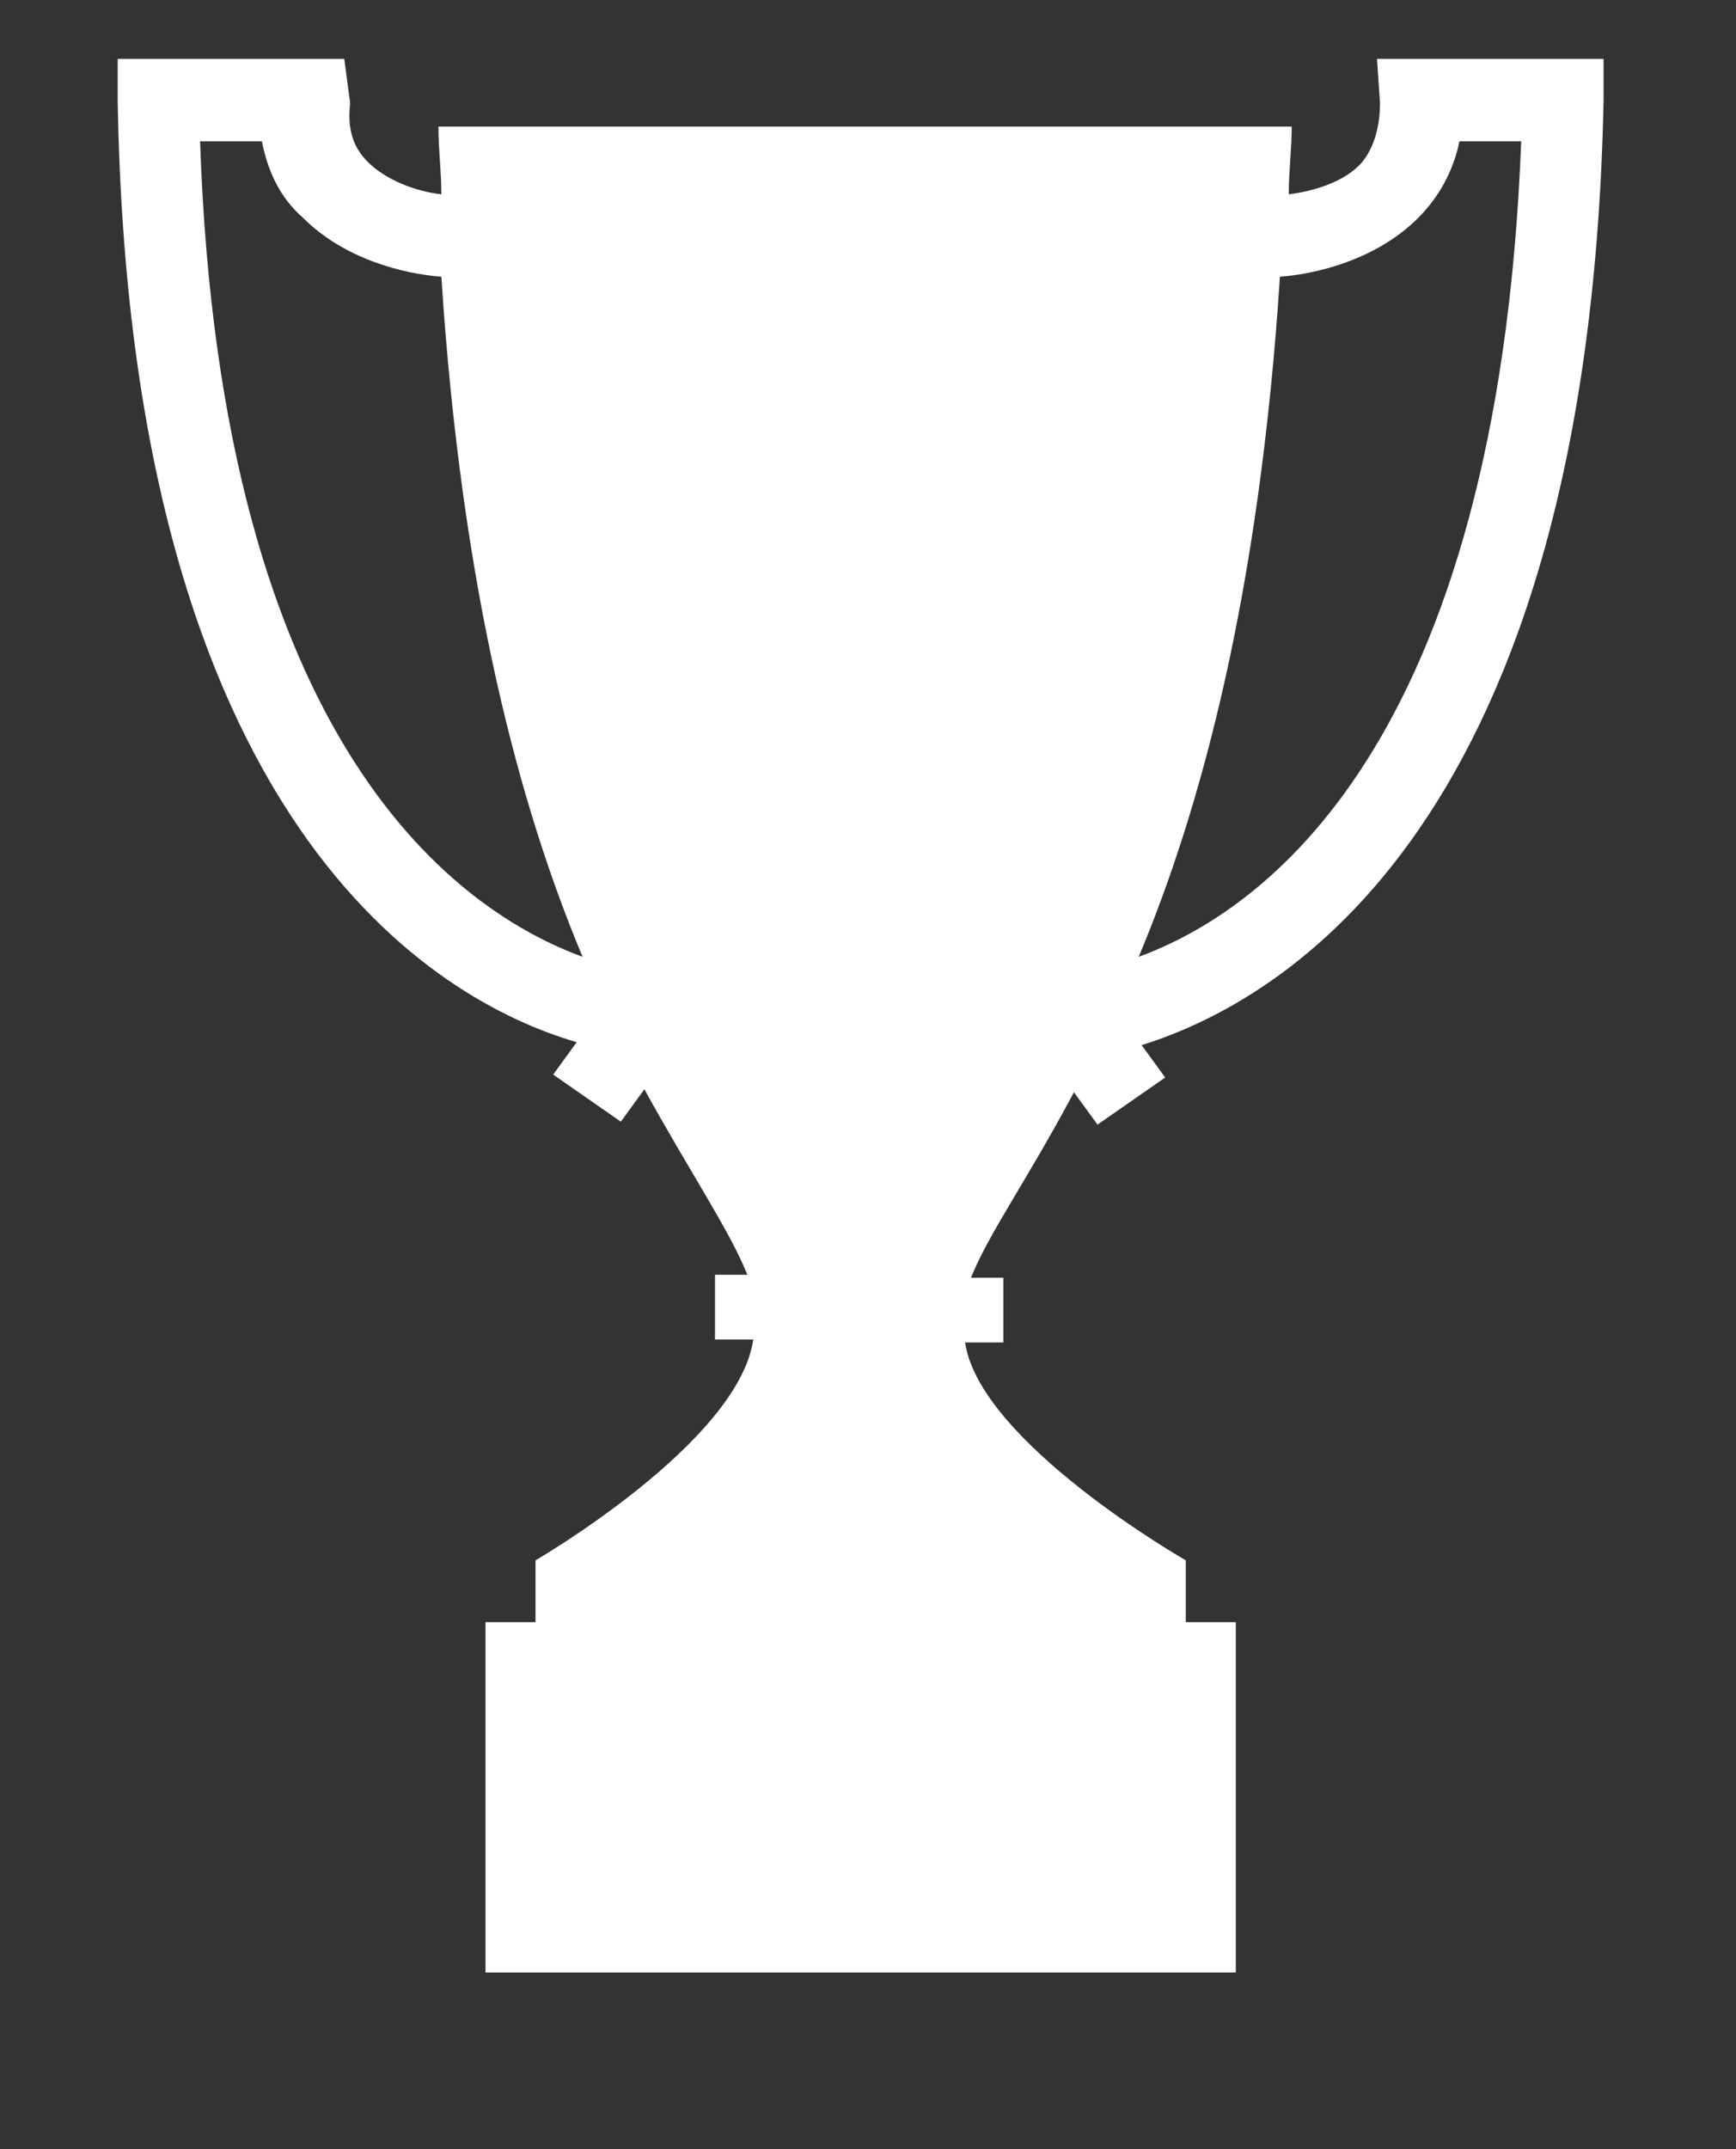 <?xml version="1.0" encoding="utf-8"?>
<!-- Generator: Adobe Illustrator 26.1.0, SVG Export Plug-In . SVG Version: 6.00 Build 0)  -->
<svg version="1.1" id="Capa_1" xmlns="http://www.w3.org/2000/svg" xmlns:xlink="http://www.w3.org/1999/xlink" x="0px" y="0px"
	 viewBox="0 0 59 73" style="enable-background:new 0 0 59 73;" xml:space="preserve">
<rect x="0" y="0" width="59" height="73" fill="#333333" stroke="none"/>
<style type="text/css">
	.st0{fill:#FFFFFF;}
</style>
<g>
	<path class="st0" d="M46.8,2l0.1,1.5c0,0.8-0.2,1.5-0.6,2c-0.6,0.7-1.7,1-2.5,1.1c0-0.8,0.1-1.5,0.1-2.3c-1.3,0-7.9,0-14.5,0
		c0,0,0,0,0,0c-6.6,0-13.3,0-14.5,0c0,0.8,0.1,1.5,0.1,2.3c-0.9-0.1-1.9-0.5-2.5-1.1c-0.5-0.5-0.7-1.1-0.6-2L11.7,2H4l0,1.4
		C4.4,28,14.8,34,19.6,35.4l-0.8,1.1l2.3,1.6l0.8-1.1c1.6,2.9,2.9,4.8,3.5,6.3h-1.1v2.2h1.3C25.1,49,18.2,53,18.2,53v2.1h-1.7V67
		h12.8h0H42V55.1h-1.7V53c0,0-7-4-7.5-7.4h1.3v-2.2H33c0.6-1.5,1.9-3.3,3.5-6.3l0.8,1.1l2.3-1.6l-0.8-1.1C43.6,34,54,28,54.5,3.4
		l0-1.4H46.8z M6.8,4.8h2.1c0.2,1,0.6,1.9,1.4,2.6c1.4,1.4,3.4,1.9,4.7,2c0.7,10.8,2.7,18.1,4.8,23.1C15.7,31,7.5,25.5,6.8,4.8z
		 M38.7,32.5c2.1-5,4.1-12.3,4.8-23.1c1.3-0.1,3.3-0.6,4.7-2c0.7-0.7,1.2-1.6,1.4-2.6h2.1C50.9,25.5,42.8,31,38.7,32.5z"/>
</g>
</svg>
